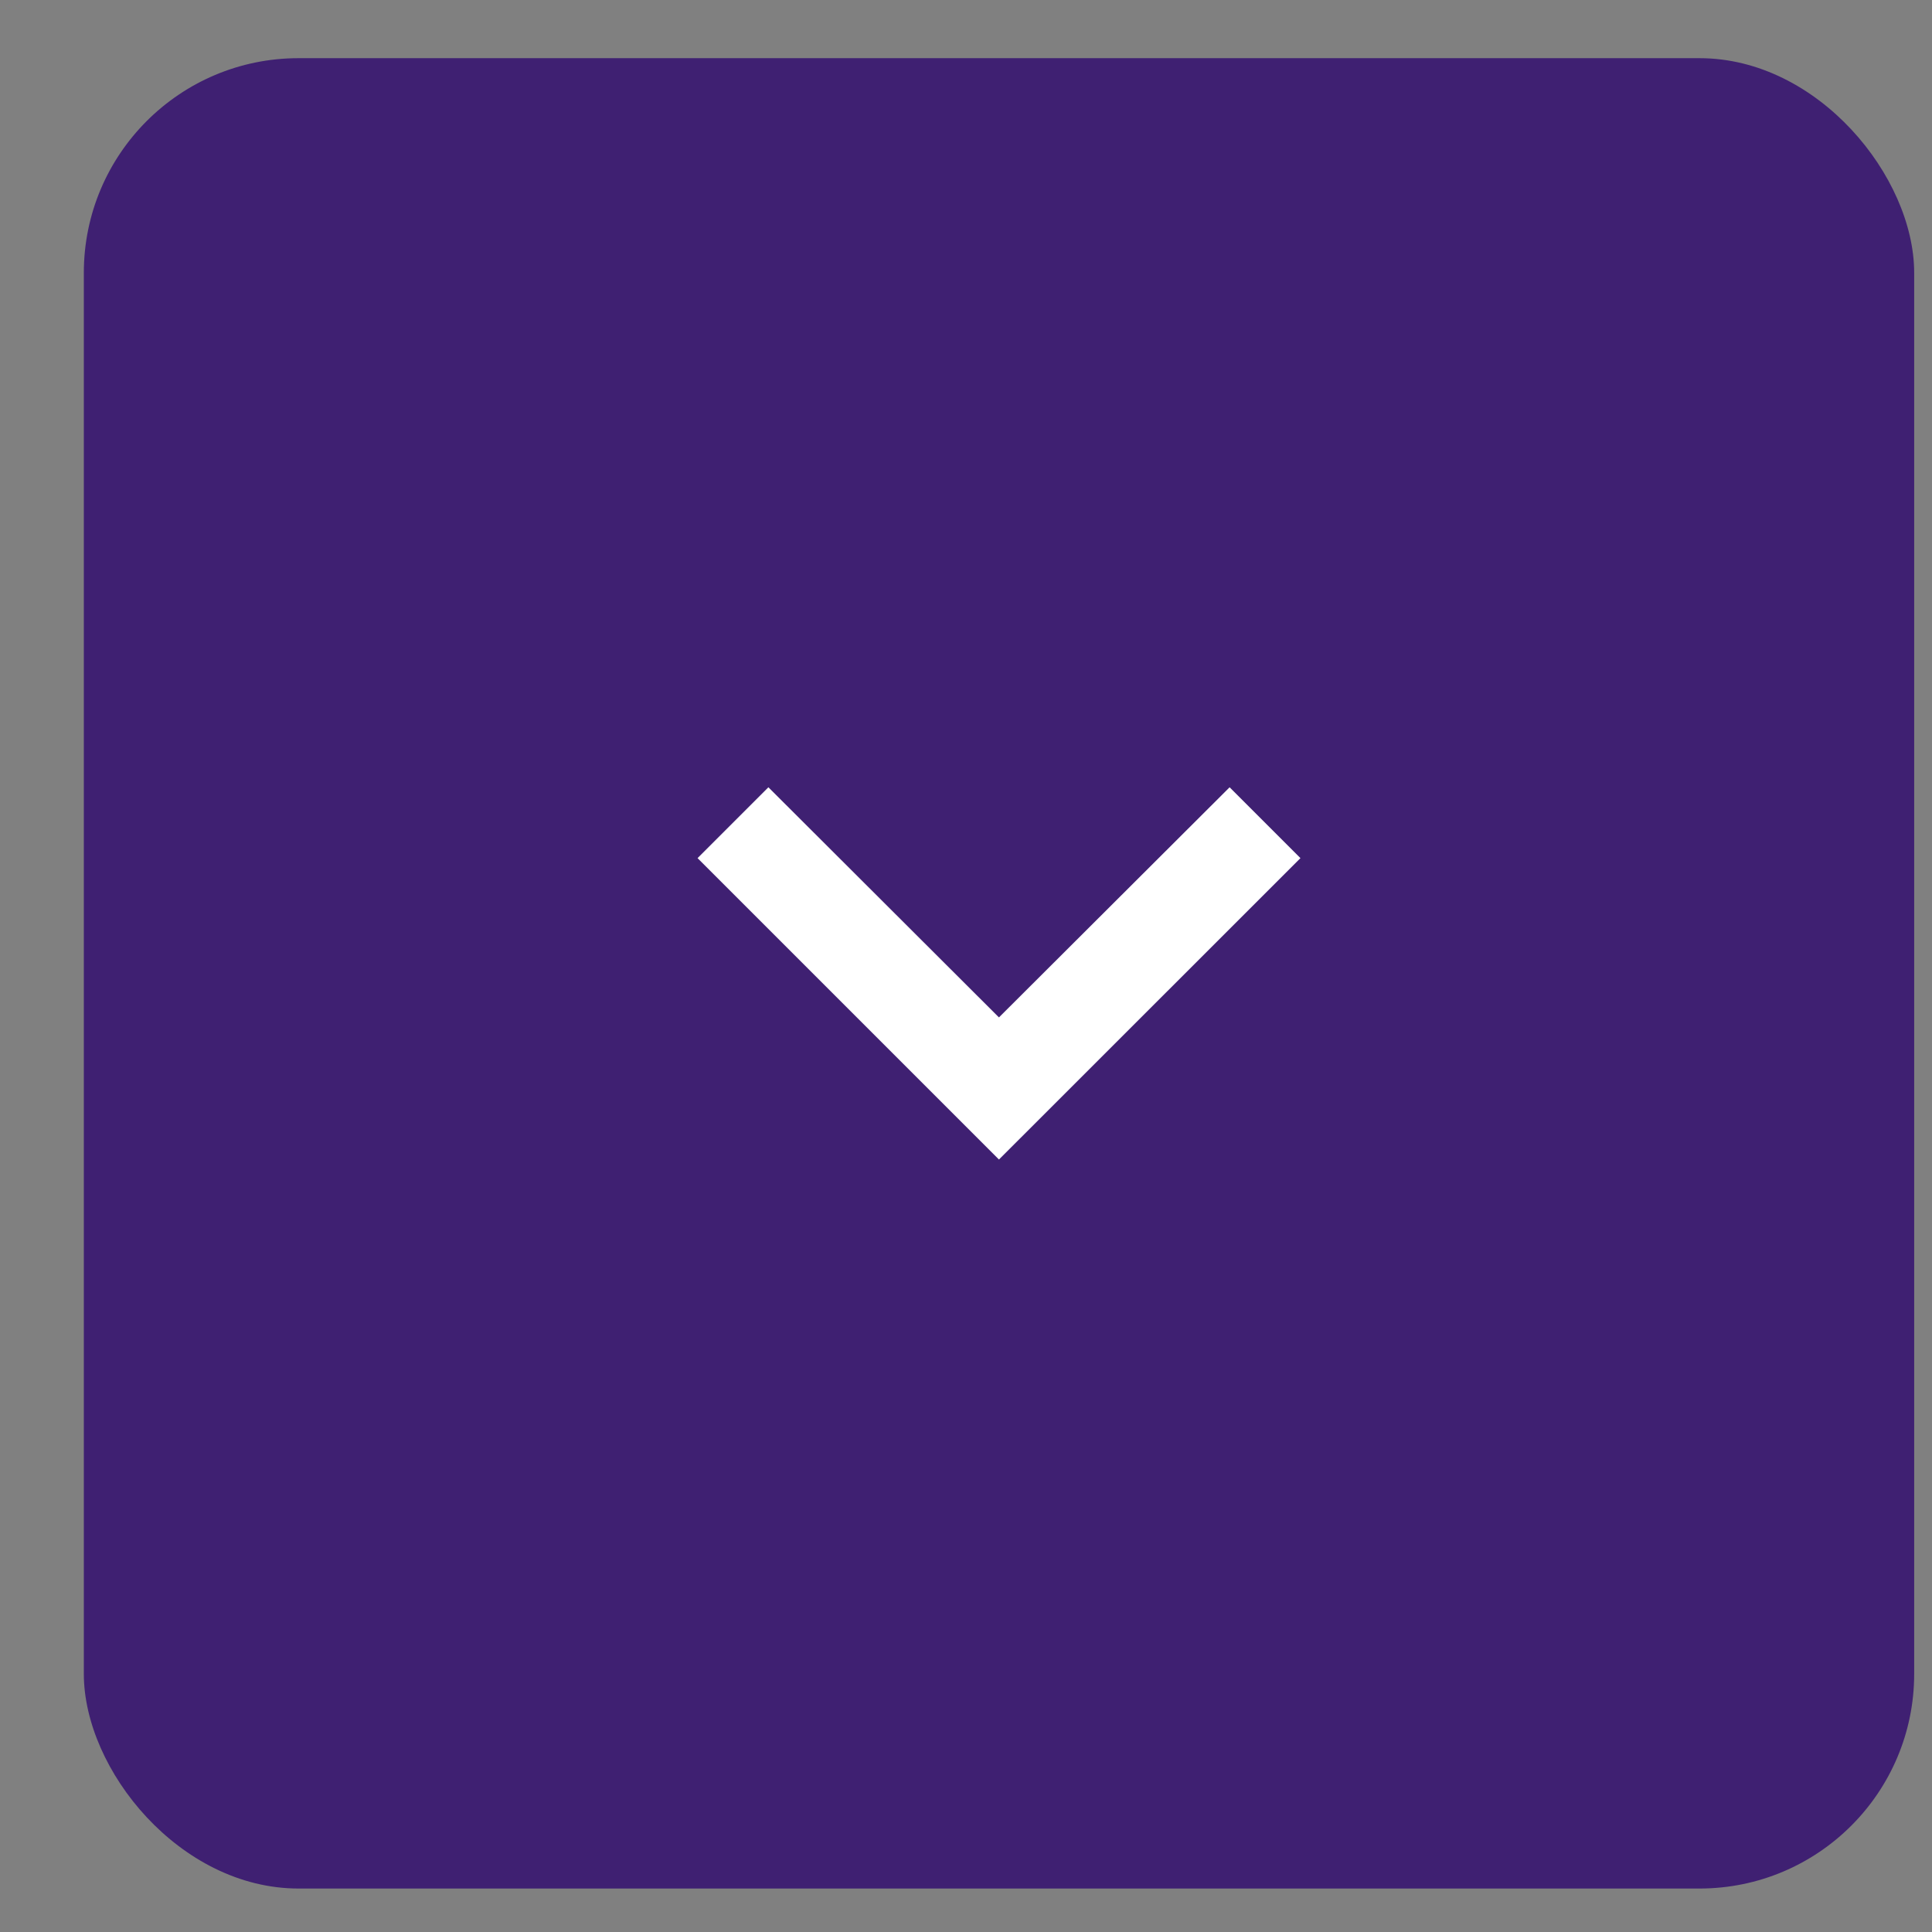 <?xml version="1.0" encoding="UTF-8"?> <svg xmlns="http://www.w3.org/2000/svg" width="18" height="18" viewBox="0 0 18 18" fill="none"><rect x="0" y="0" width="18" height="18" fill="#808080" stroke="none"/><rect x="0.781" y="0.542" width="17.053" height="17.053" rx="2" fill="#3F2072"></rect><path fill-rule="evenodd" clip-rule="evenodd" d="M12.116 7.995L11.456 7.335L9.307 9.479L7.159 7.335L6.499 7.995L9.307 10.803L12.116 7.995Z" fill="white"></path></svg> 